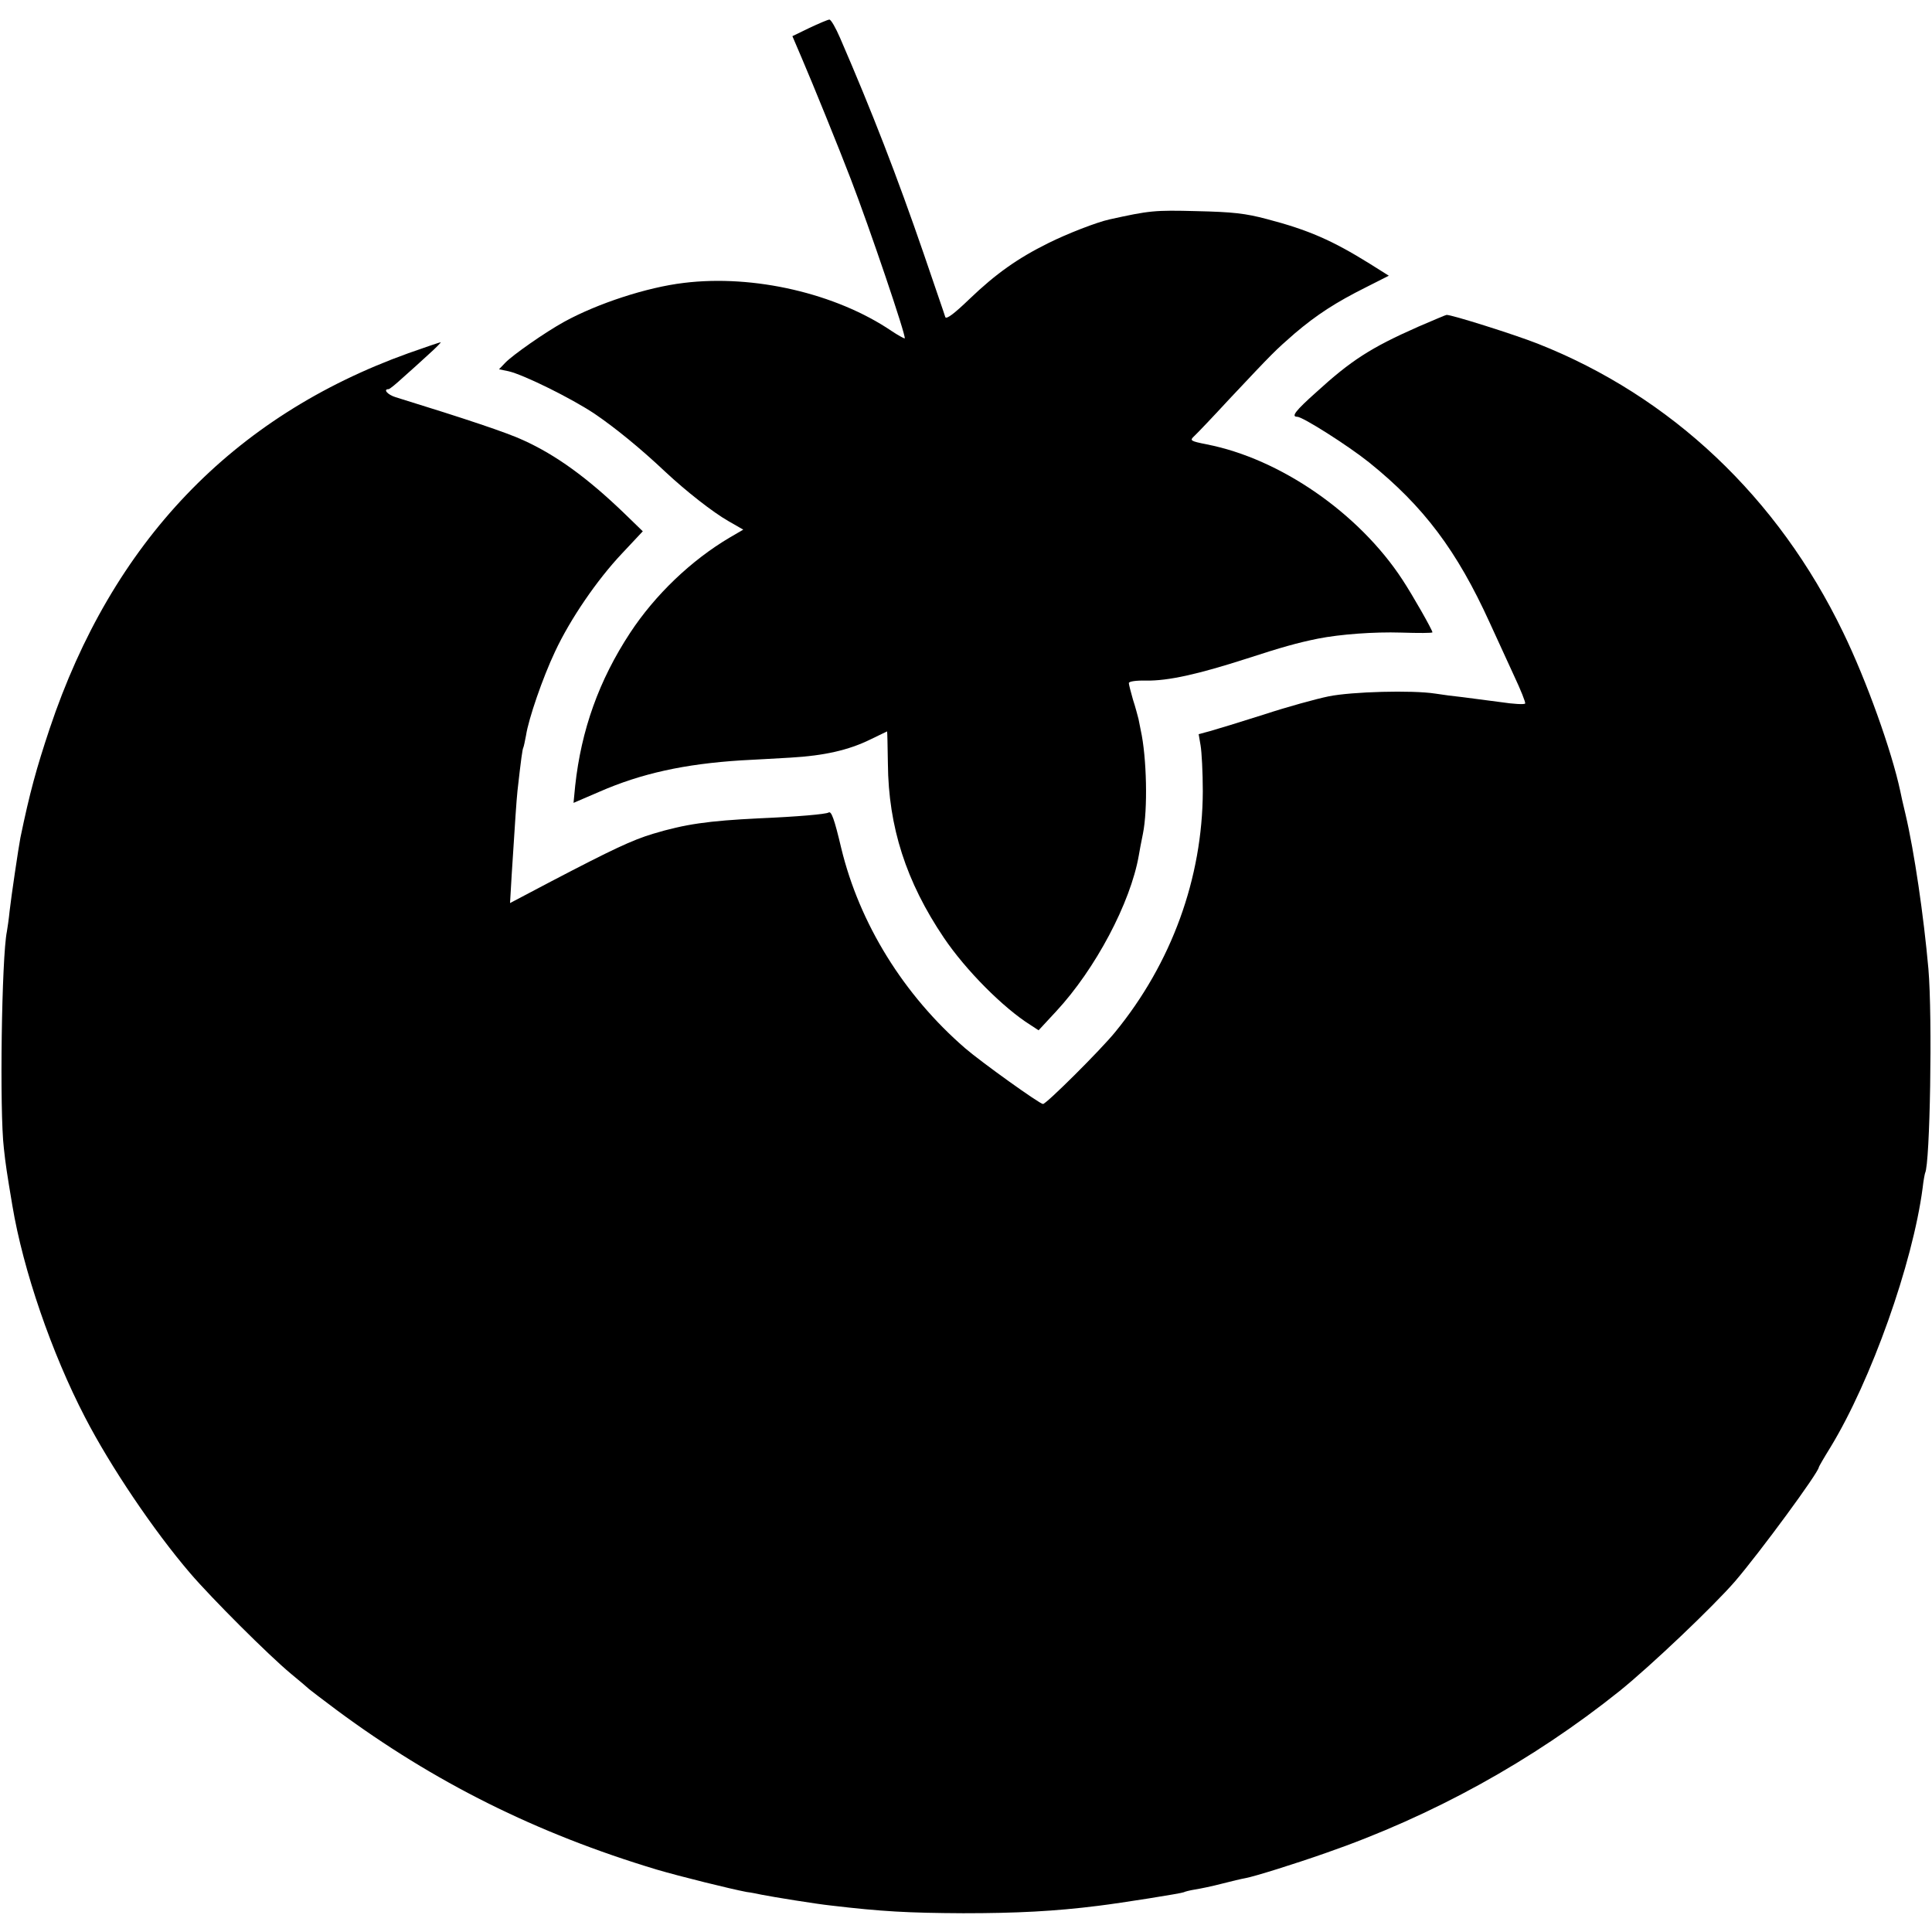 <?xml version="1.0" standalone="no"?>
<!DOCTYPE svg PUBLIC "-//W3C//DTD SVG 20010904//EN"
 "http://www.w3.org/TR/2001/REC-SVG-20010904/DTD/svg10.dtd">
<svg version="1.0" xmlns="http://www.w3.org/2000/svg"
 width="700pt" height="700pt" viewBox="0 0 700 700"
 preserveAspectRatio="xMidYMid meet">
<g transform="translate(0,700) scale(0.1,-0.1)"
fill="#000000" stroke="none">
<path d="M2933 6899 l-62 -30 35 -82 c37 -86 135 -327 177 -437 67 -174 201
-569 195 -576 -2 -1 -24 11 -48 27 -201 136 -499 205 -752 174 -135 -16 -314
-75 -434 -141 -69 -38 -186 -120 -213 -148 l-23 -24 34 -7 c54 -12 228 -98
312 -154 75 -51 166 -125 256 -210 77 -72 173 -147 229 -179 l54 -31 -48 -28
c-141 -83 -272 -209 -362 -346 -113 -172 -177 -352 -199 -554 l-6 -62 93 40
c153 67 310 101 514 114 44 2 125 7 180 10 121 7 210 27 289 66 33 16 60 29
60 29 1 0 2 -53 3 -117 2 -229 66 -428 203 -631 79 -117 215 -254 314 -316
l29 -19 64 69 c142 153 269 393 299 564 2 14 9 49 15 79 18 88 14 277 -8 376
-2 11 -6 29 -8 40 -3 11 -11 43 -20 70 -8 28 -15 55 -15 60 0 6 26 10 63 9 79
-1 185 22 365 80 126 41 183 57 257 72 81 16 204 25 301 22 63 -2 114 -2 114
1 0 8 -72 135 -109 191 -157 240 -442 438 -709 490 -60 12 -62 14 -45 30 10 9
68 70 128 135 159 169 164 174 235 236 81 69 151 114 259 168 l83 42 -70 44
c-135 84 -222 122 -371 161 -79 21 -124 26 -256 29 -152 4 -170 2 -315 -30
-46 -10 -154 -52 -222 -86 -111 -55 -190 -111 -285 -202 -55 -53 -84 -75 -88
-66 -2 8 -38 111 -78 229 -97 282 -187 514 -303 782 -16 37 -33 67 -39 67 -5
0 -38 -14 -72 -30z"/>
<path d="M5138 5816 c-172 -76 -243 -122 -370 -238 -74 -66 -91 -88 -68 -88
20 0 185 -105 260 -165 199 -160 319 -321 437 -580 25 -55 65 -142 89 -194 24
-51 42 -96 40 -100 -3 -4 -42 -2 -88 5 -46 6 -108 14 -138 18 -30 3 -75 9
-100 13 -84 13 -302 7 -386 -10 -44 -9 -150 -38 -235 -66 -85 -27 -173 -54
-195 -60 l-41 -11 7 -41 c4 -23 8 -97 8 -166 -1 -314 -113 -623 -318 -873 -53
-65 -249 -260 -261 -260 -12 0 -224 152 -282 202 -223 193 -383 452 -449 725
-25 106 -36 136 -46 129 -10 -6 -111 -15 -252 -21 -184 -9 -268 -21 -384 -56
-76 -23 -146 -56 -370 -173 l-148 -78 6 103 c13 204 17 265 21 304 13 116 18
151 21 156 2 4 6 24 10 45 9 59 60 208 105 303 55 118 153 261 243 356 l75 80
-67 65 c-134 129 -247 211 -366 265 -58 27 -204 76 -463 156 -29 9 -46 29 -25
29 4 0 27 19 52 42 25 22 67 60 93 84 27 24 46 44 44 44 -3 0 -56 -18 -118
-40 -637 -229 -1073 -685 -1299 -1360 -48 -144 -72 -231 -106 -395 -7 -36 -34
-219 -39 -265 -3 -30 -8 -64 -10 -75 -19 -92 -27 -652 -11 -785 6 -57 11 -90
31 -209 39 -233 142 -533 263 -766 92 -178 249 -411 381 -565 78 -91 284 -297
366 -365 33 -27 62 -52 65 -55 3 -3 48 -37 100 -76 352 -261 724 -447 1160
-578 85 -25 267 -70 325 -81 17 -2 41 -7 55 -10 40 -8 201 -34 250 -39 186
-22 281 -27 480 -28 192 0 332 7 490 27 82 10 302 45 309 49 3 2 22 7 41 10
19 3 63 12 97 21 35 9 73 18 85 20 33 6 177 51 291 91 389 135 750 335 1065
587 114 92 339 306 418 397 91 106 304 396 304 414 0 2 19 35 42 72 148 243
298 666 334 939 3 28 8 52 9 55 18 31 27 566 12 740 -17 191 -51 424 -83 560
-9 36 -17 74 -19 84 -31 145 -122 400 -207 575 -236 489 -623 855 -1107 1046
-84 33 -315 106 -330 104 -3 0 -49 -20 -103 -43z"/>
</g>
</svg>
